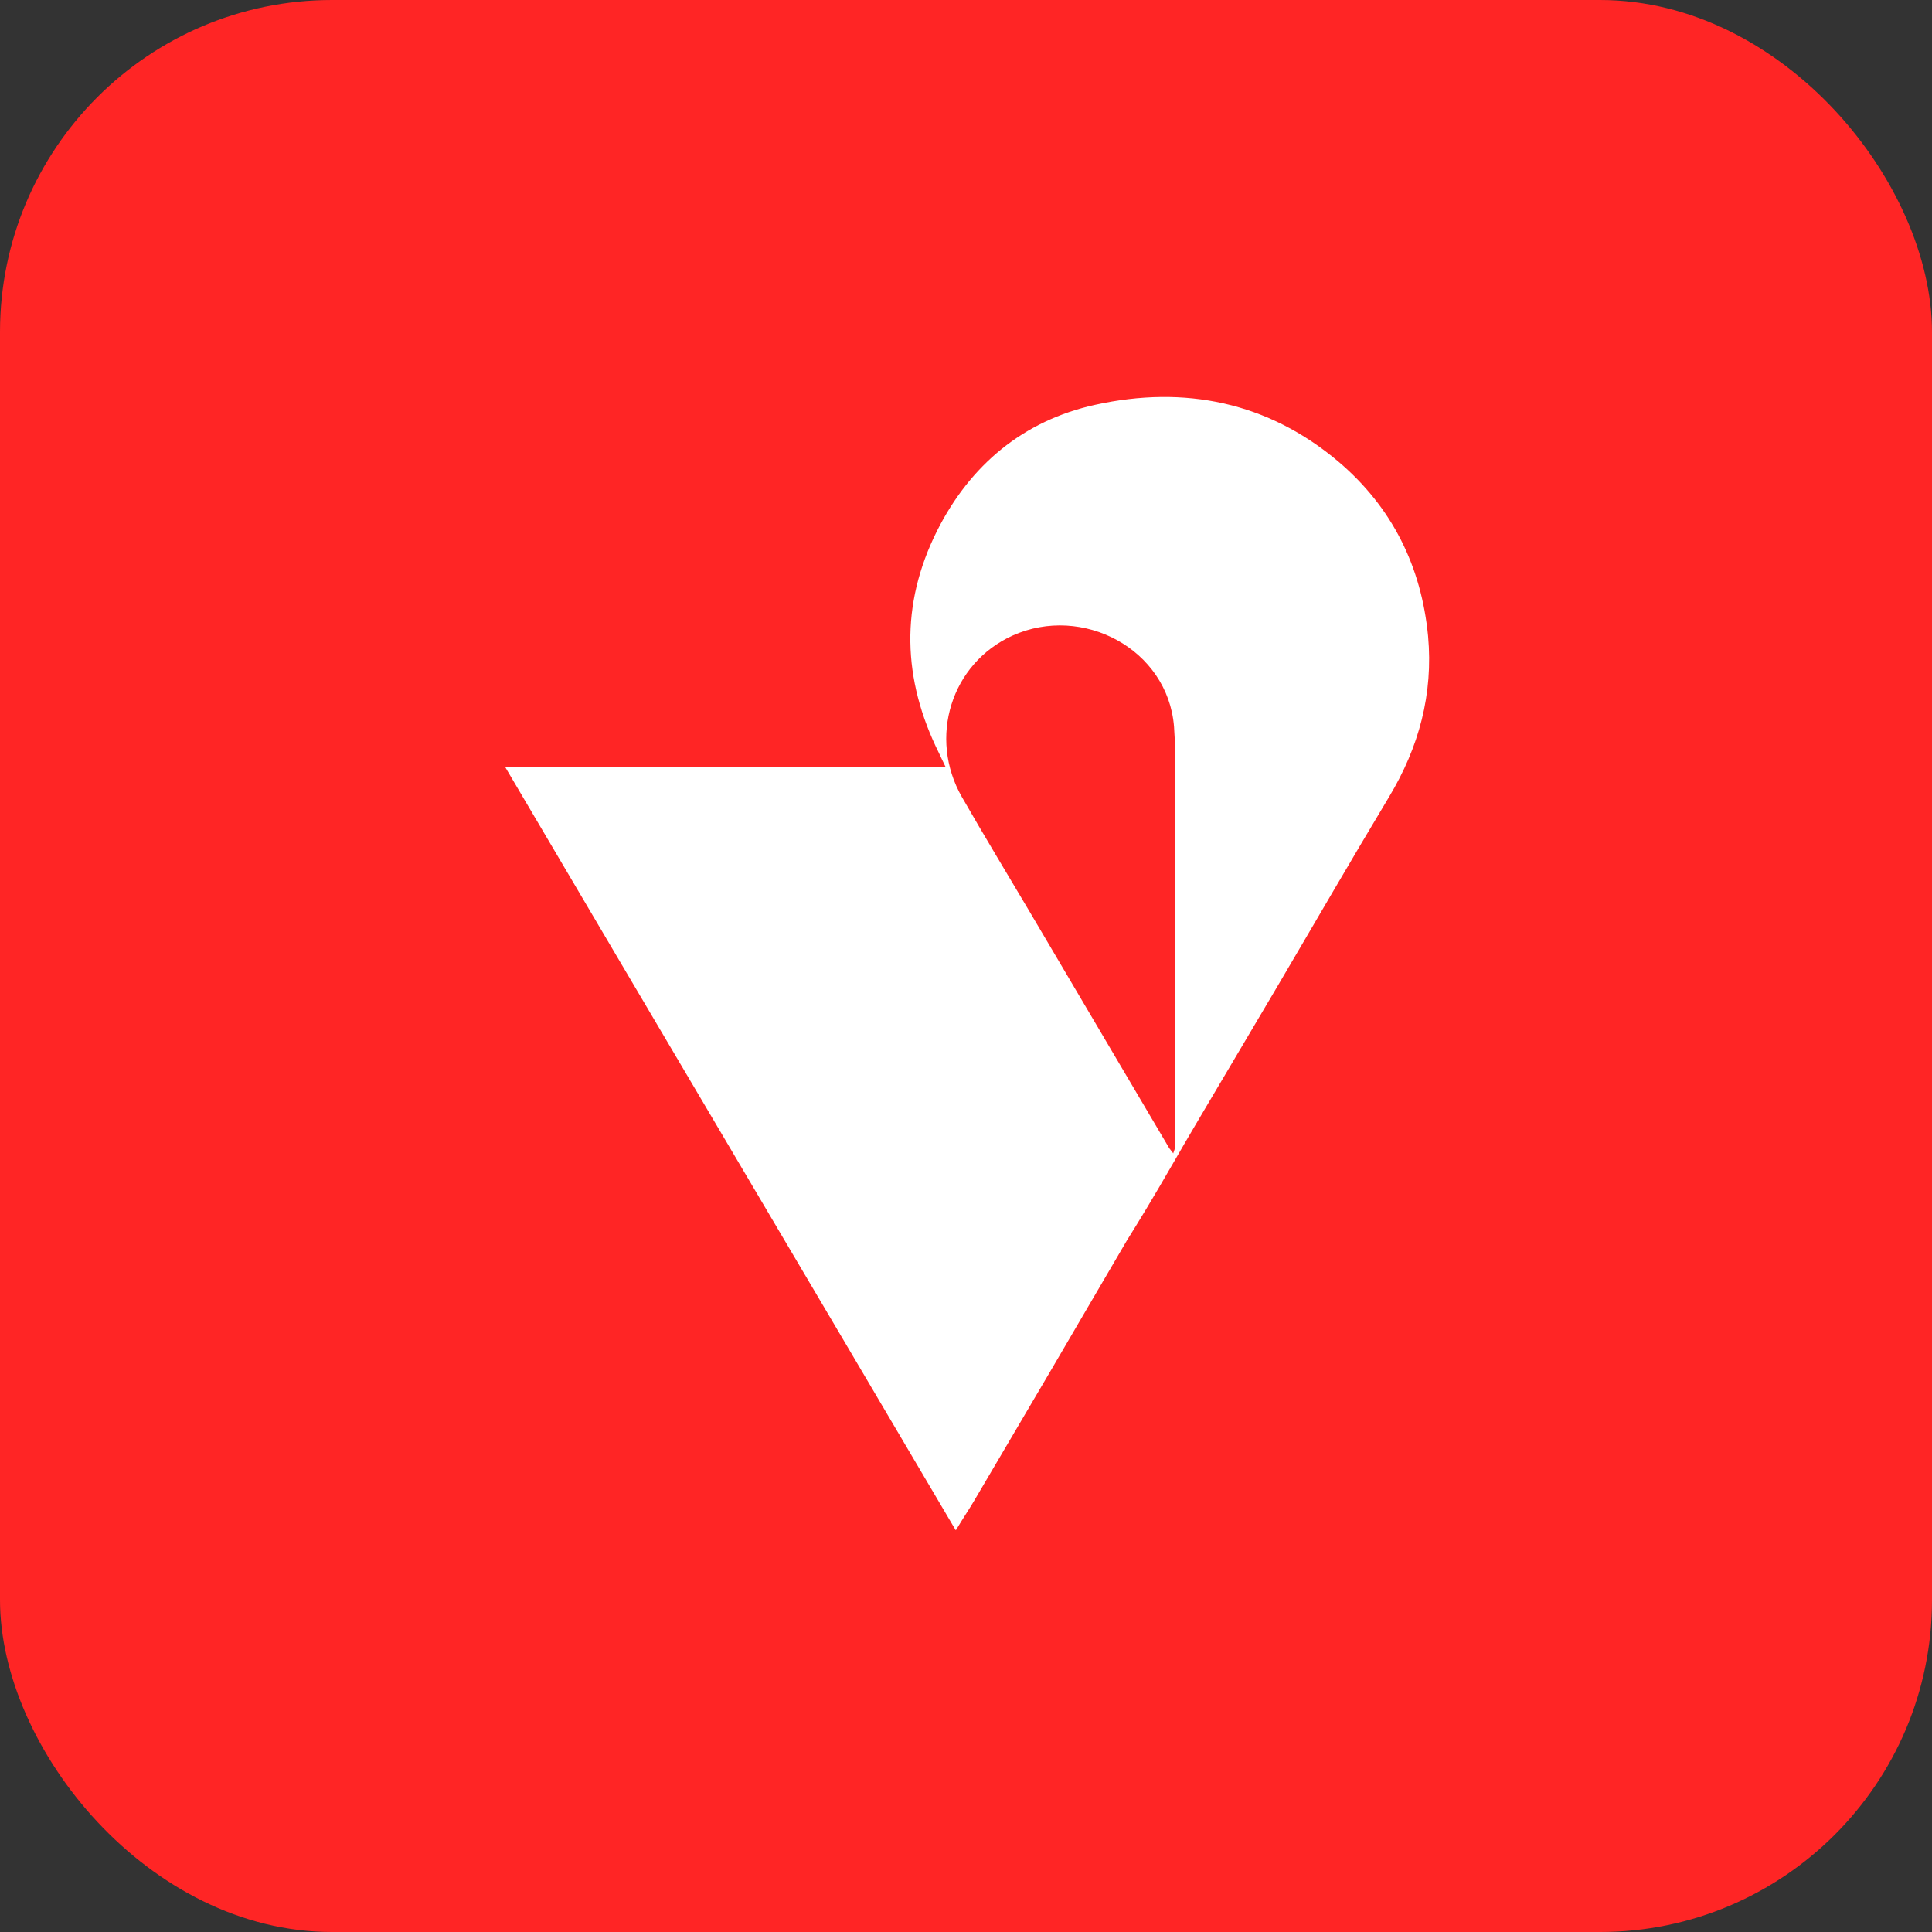 <svg xmlns="http://www.w3.org/2000/svg" width="803" height="803" viewBox="0 0 803 803" fill="none"><rect x="0" y="0" width="803" height="803" fill="#333333" stroke="none"/><rect width="803" height="803" rx="138" fill="#FF2525"></rect><path d="M397.222 636C334.815 530.157 272.605 425.09 210 318.859C241.303 318.472 271.417 318.859 301.531 318.859C331.843 318.859 361.957 318.859 393.062 318.859C391.873 316.339 391.08 314.788 390.288 313.044C375.033 282.415 374.042 251.399 389.495 220.577C403.166 193.438 425.157 174.828 455.271 168.237C492.319 160.095 526.99 167.074 556.311 191.887C578.699 210.884 590.784 235.503 593.558 264.387C595.737 288.425 589.793 310.524 577.312 331.266C561.462 357.63 546.009 384.381 530.358 410.939C519.461 429.355 508.565 447.77 497.668 466.186C490.536 478.205 483.8 490.224 476.668 502.049C473.894 506.701 471.12 511.16 468.347 515.618C457.648 533.84 446.95 552.256 436.251 570.478C425.751 588.313 415.251 606.147 404.751 623.981C402.571 627.664 400.194 631.154 397.42 635.806L397.222 636ZM487.564 479.562C487.96 478.399 488.158 477.817 488.357 477.236C488.357 461.146 488.357 445.25 488.357 429.161C488.357 400.665 488.357 372.362 488.357 343.866C488.357 329.909 488.951 315.952 487.96 301.994C485.385 269.815 449.922 251.011 420.798 264.193C395.241 275.824 385.731 306.647 399.798 331.266C408.911 347.162 418.421 362.864 427.732 378.566C447.148 411.52 466.564 444.281 485.979 477.236C486.375 477.817 486.97 478.399 487.762 479.562H487.564Z" fill="white"></path></svg>